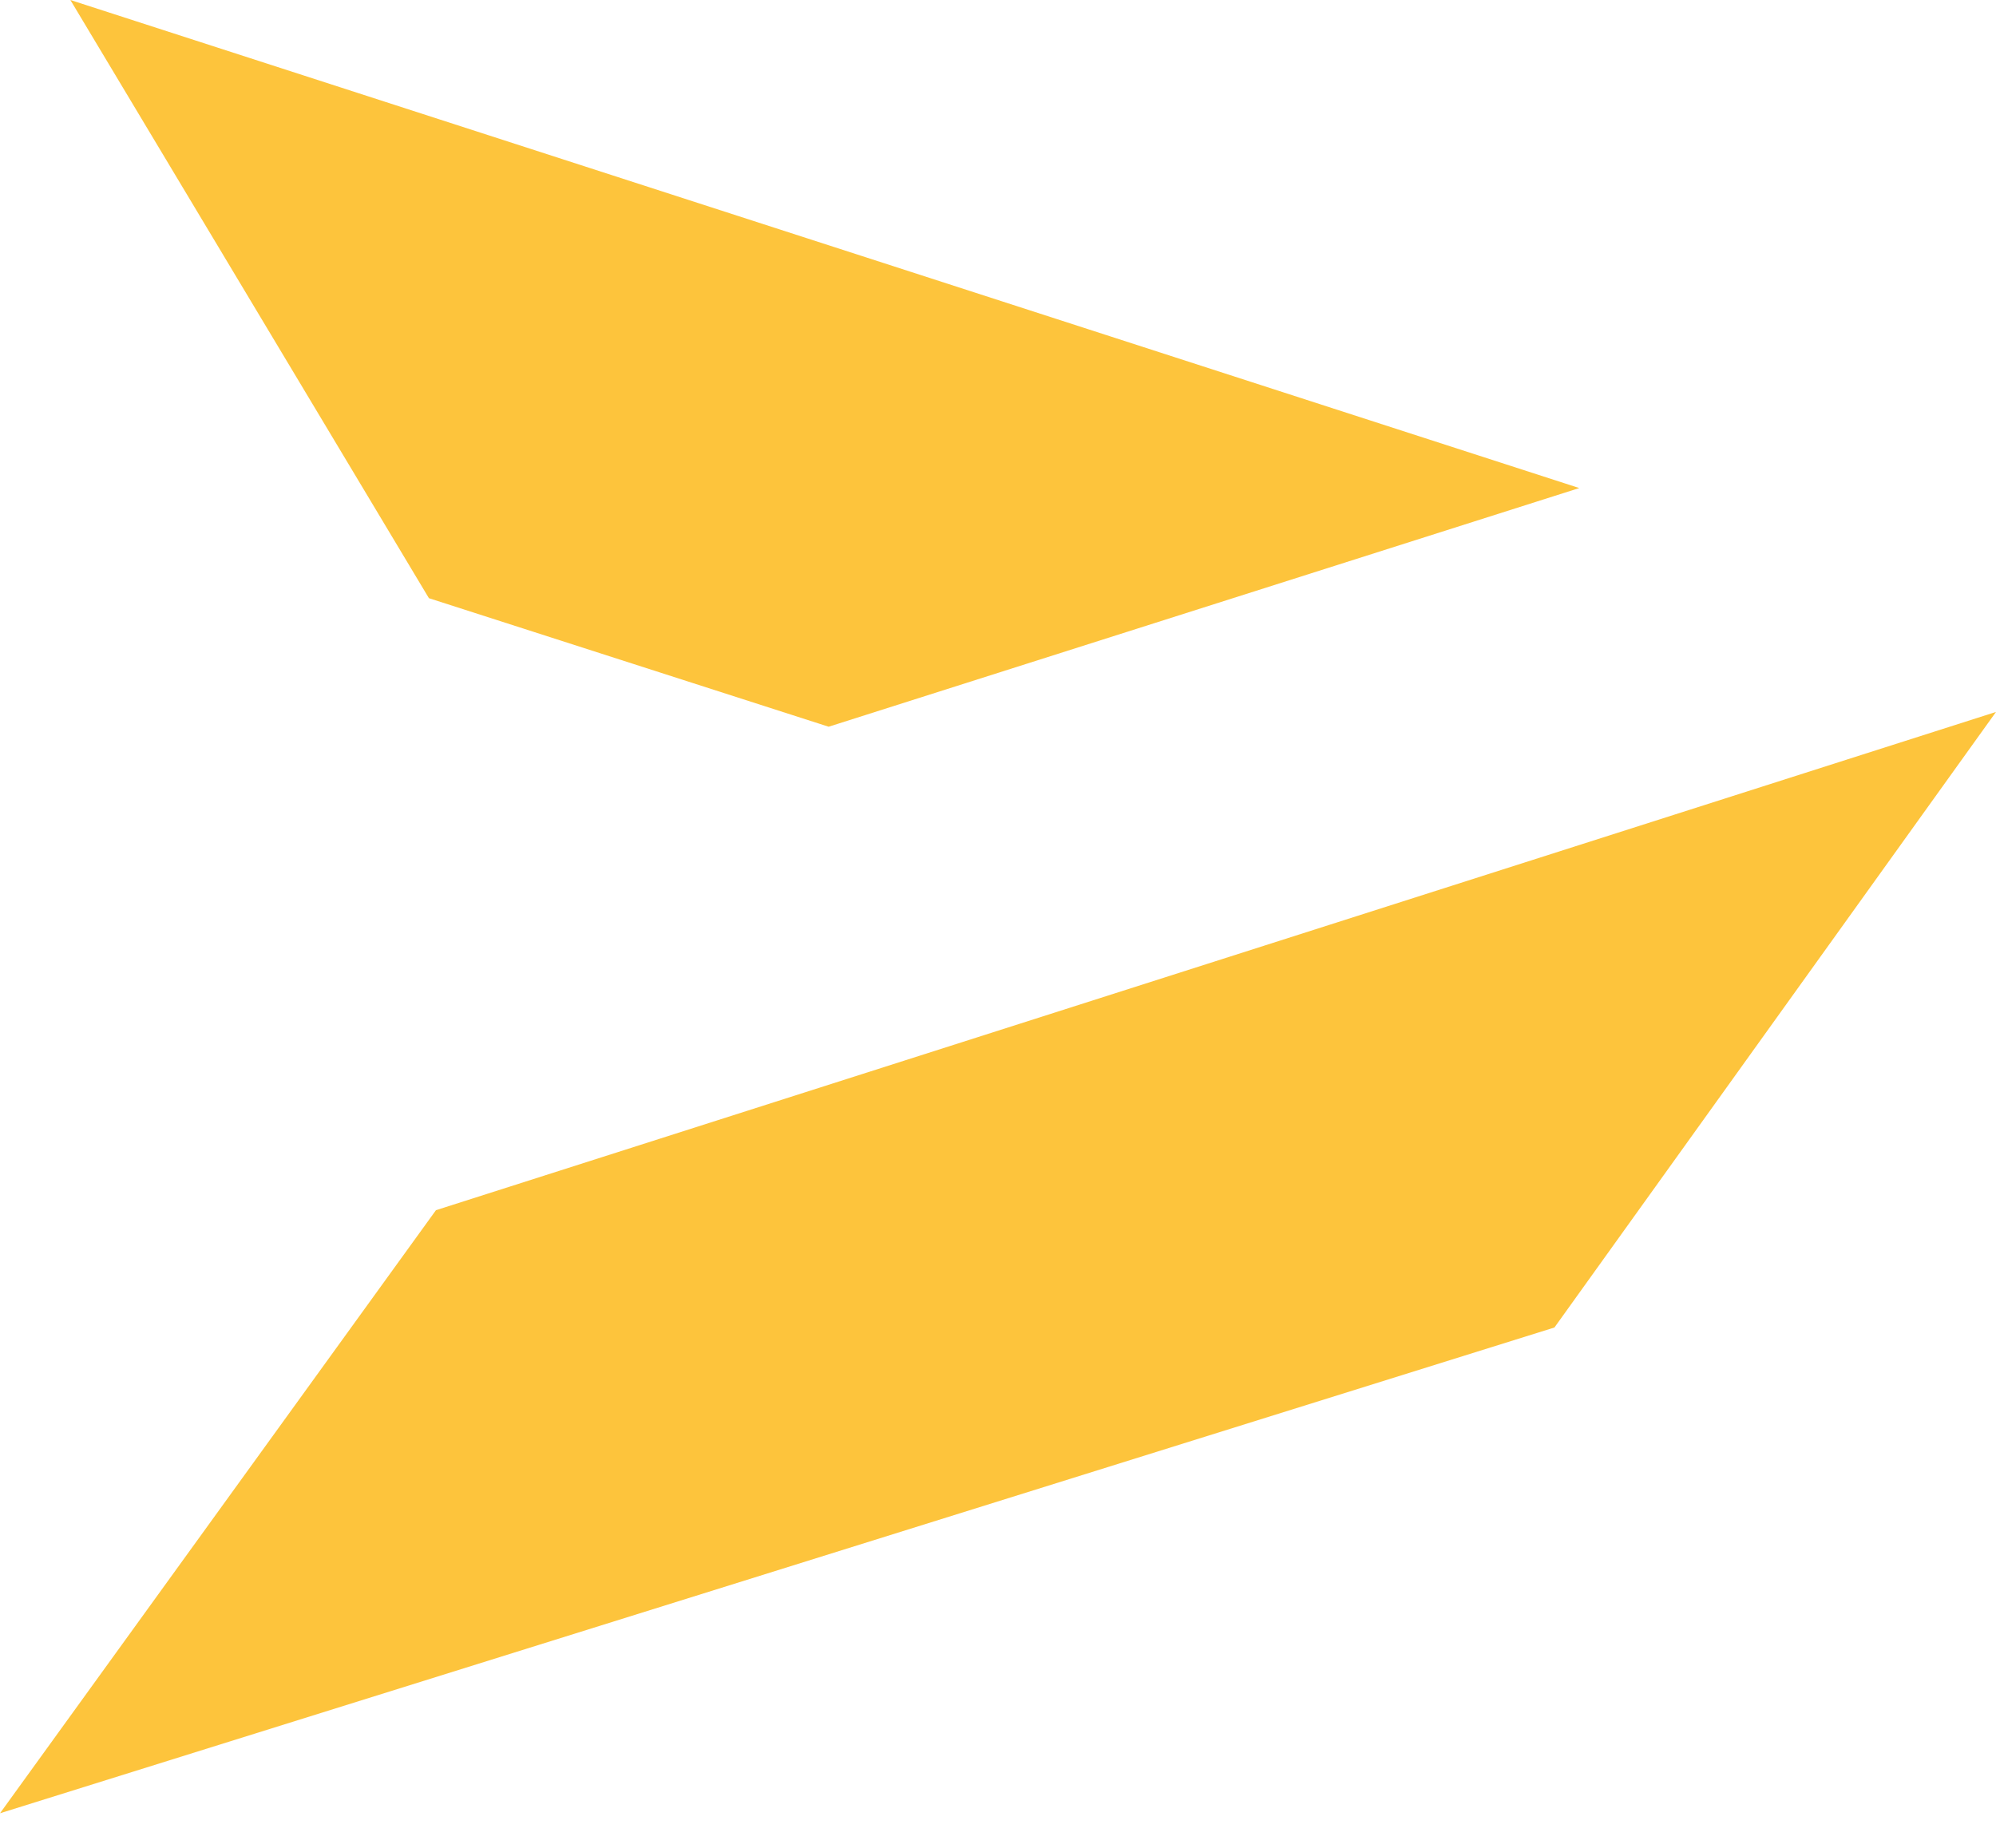 <?xml version="1.0" encoding="UTF-8"?> <svg xmlns="http://www.w3.org/2000/svg" width="27" height="25" viewBox="0 0 27 25" fill="none"><path d="M0.952 0L5.802 8.093L11.209 9.832L21.363 6.603L0.952 0Z" fill="#FDC43C"></path><path d="M5.897 16.373L0 24.532L21.027 17.96L27 9.632L5.897 16.373Z" fill="#FDC43C"></path></svg> 